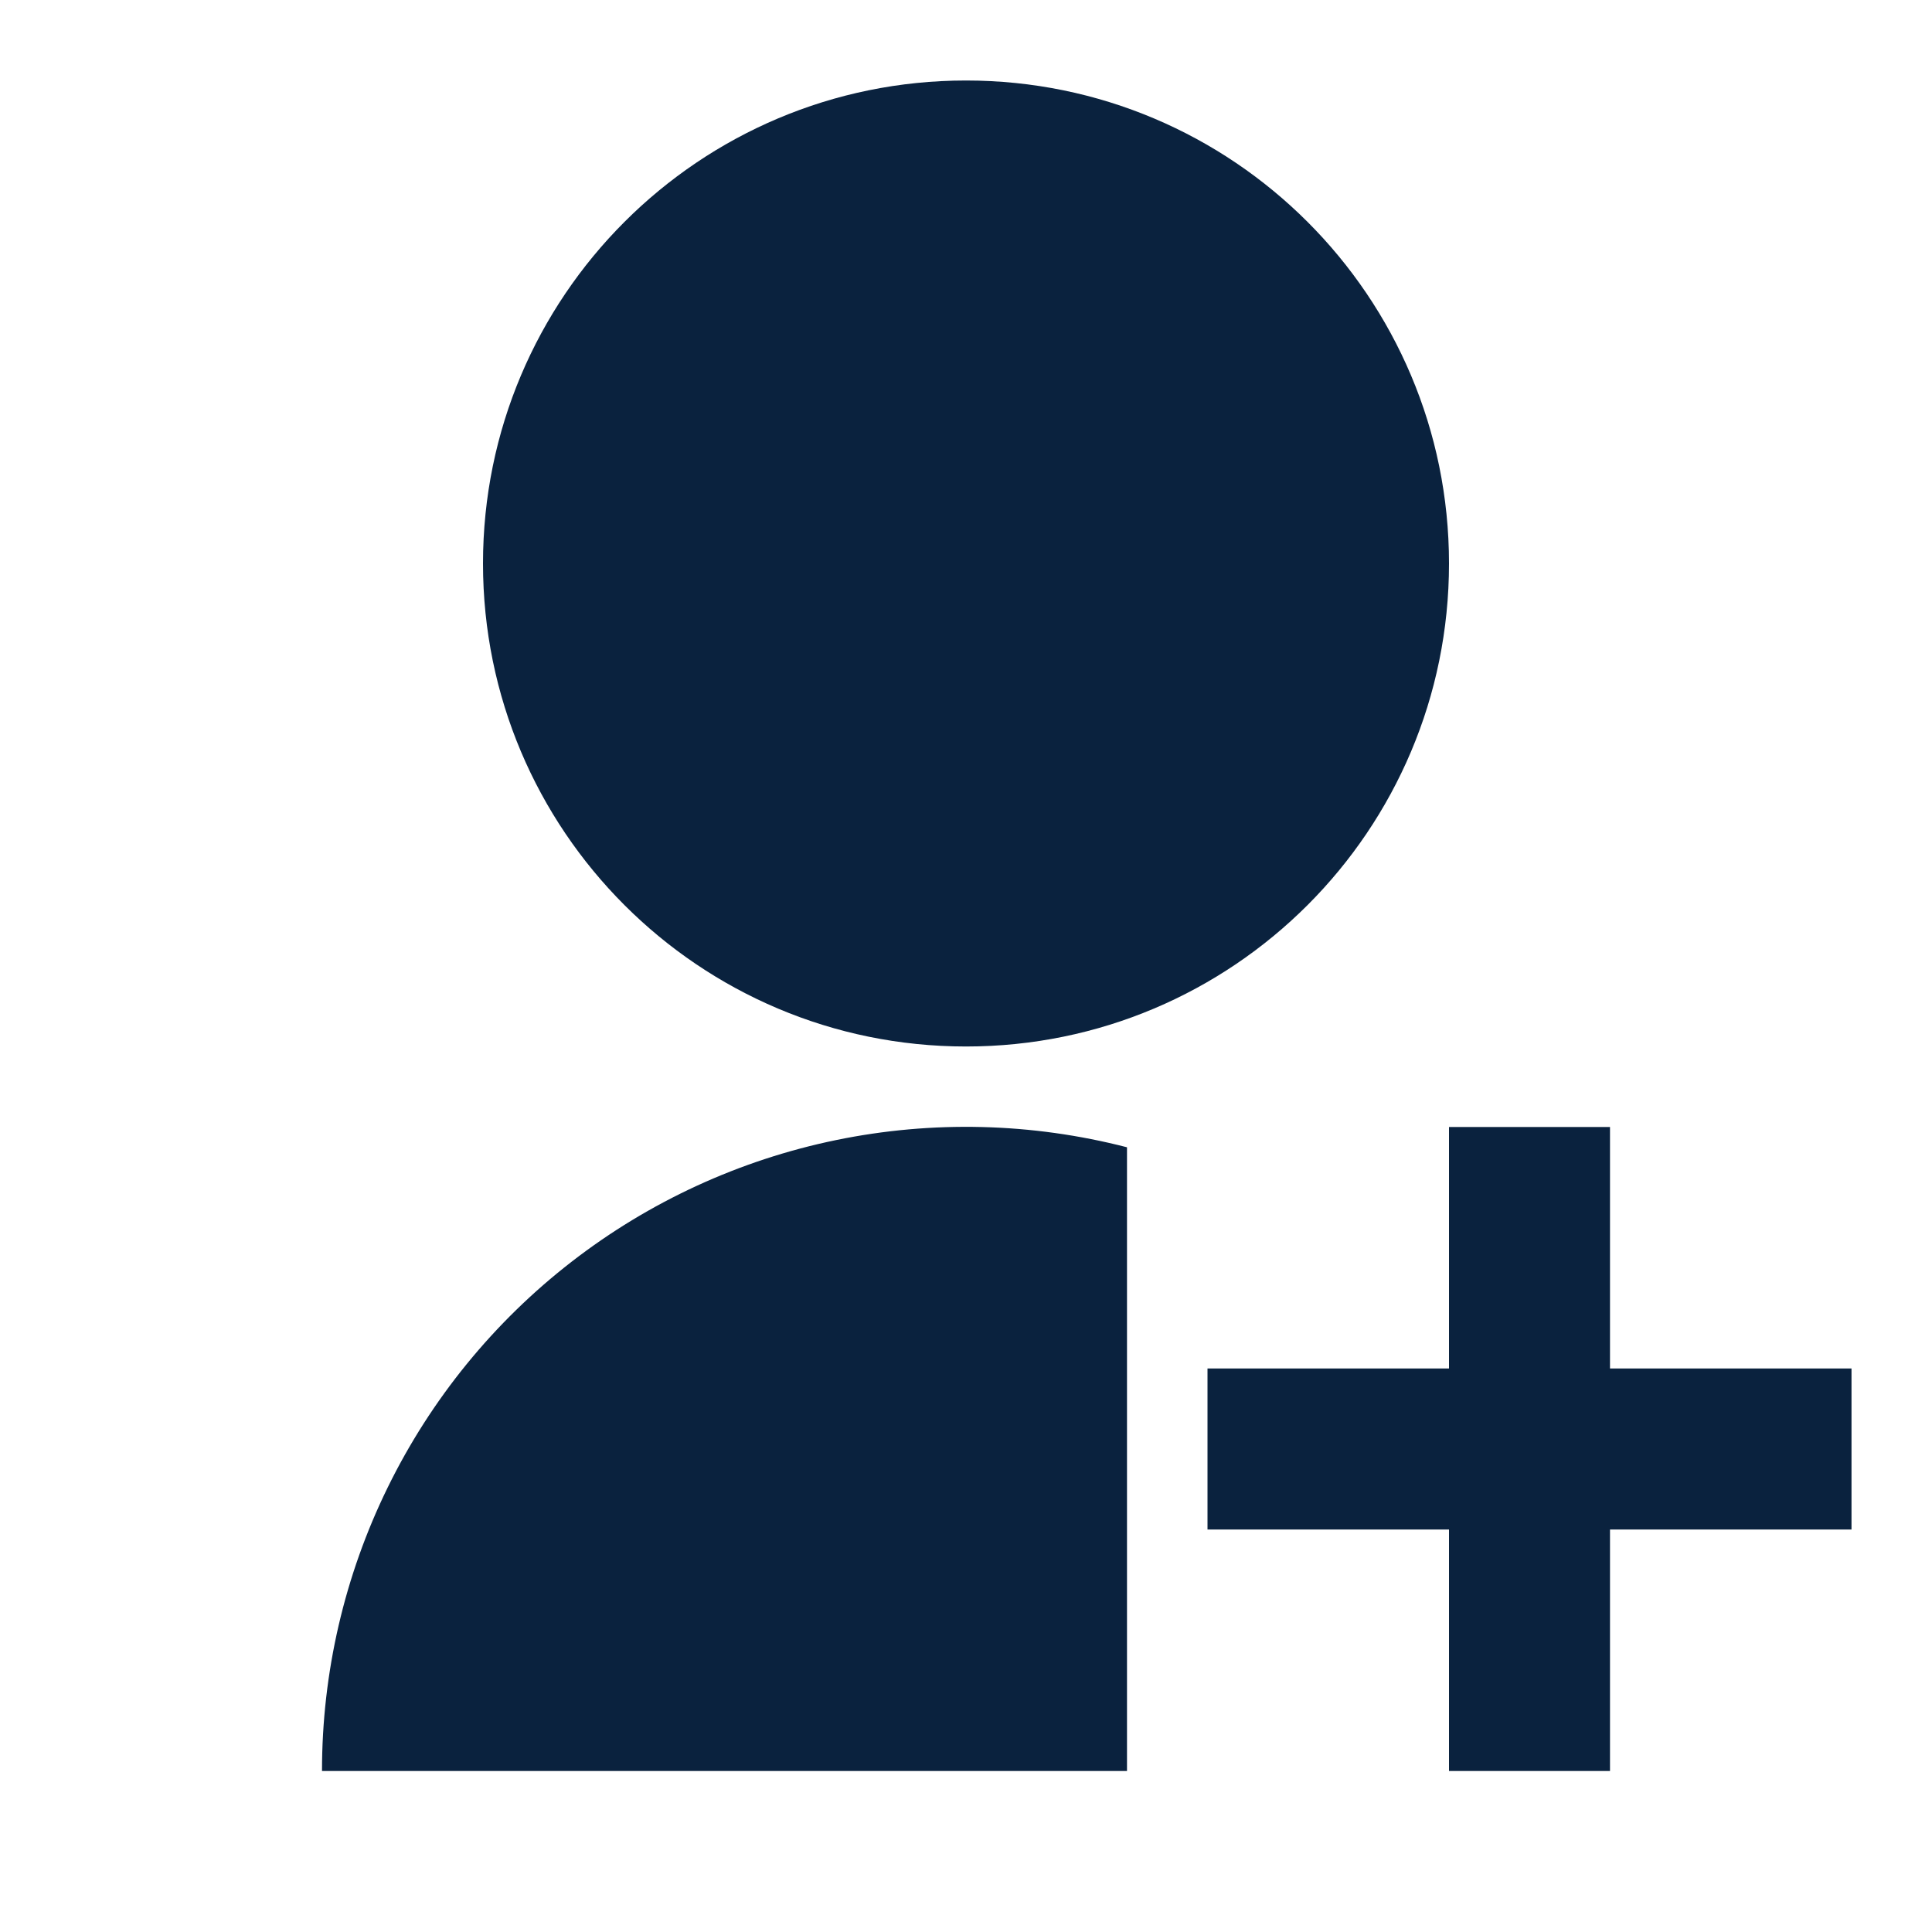 <?xml version="1.0" encoding="UTF-8"?> <svg xmlns="http://www.w3.org/2000/svg" width="2583" height="2583" viewBox="0 0 2583 2583" fill="none"><g clip-path="url(#clip0_1030_7029)"><path d="M1506.75 1533.87V2367.75H430.5C430.467 2236.33 460.519 2106.64 518.354 1988.63C576.189 1870.62 660.273 1767.41 764.161 1686.92C868.049 1606.43 988.985 1550.78 1117.7 1524.25C1246.42 1497.73 1379.5 1501.02 1506.75 1533.87V1533.87ZM1291.5 1399.12C934.723 1399.12 645.75 1110.15 645.75 753.375C645.75 396.598 934.723 107.625 1291.5 107.625C1648.28 107.625 1937.25 396.598 1937.25 753.375C1937.25 1110.15 1648.28 1399.12 1291.5 1399.12ZM1937.25 1829.62V1506.75H2152.5V1829.62H2475.38V2044.88H2152.5V2367.75H1937.25V2044.88H1614.38V1829.62H1937.25Z" fill="#0A223E"></path></g><defs><clipPath id="clip0_1030_7029"><rect width="2583" height="2583" fill="white"></rect></clipPath></defs></svg> 